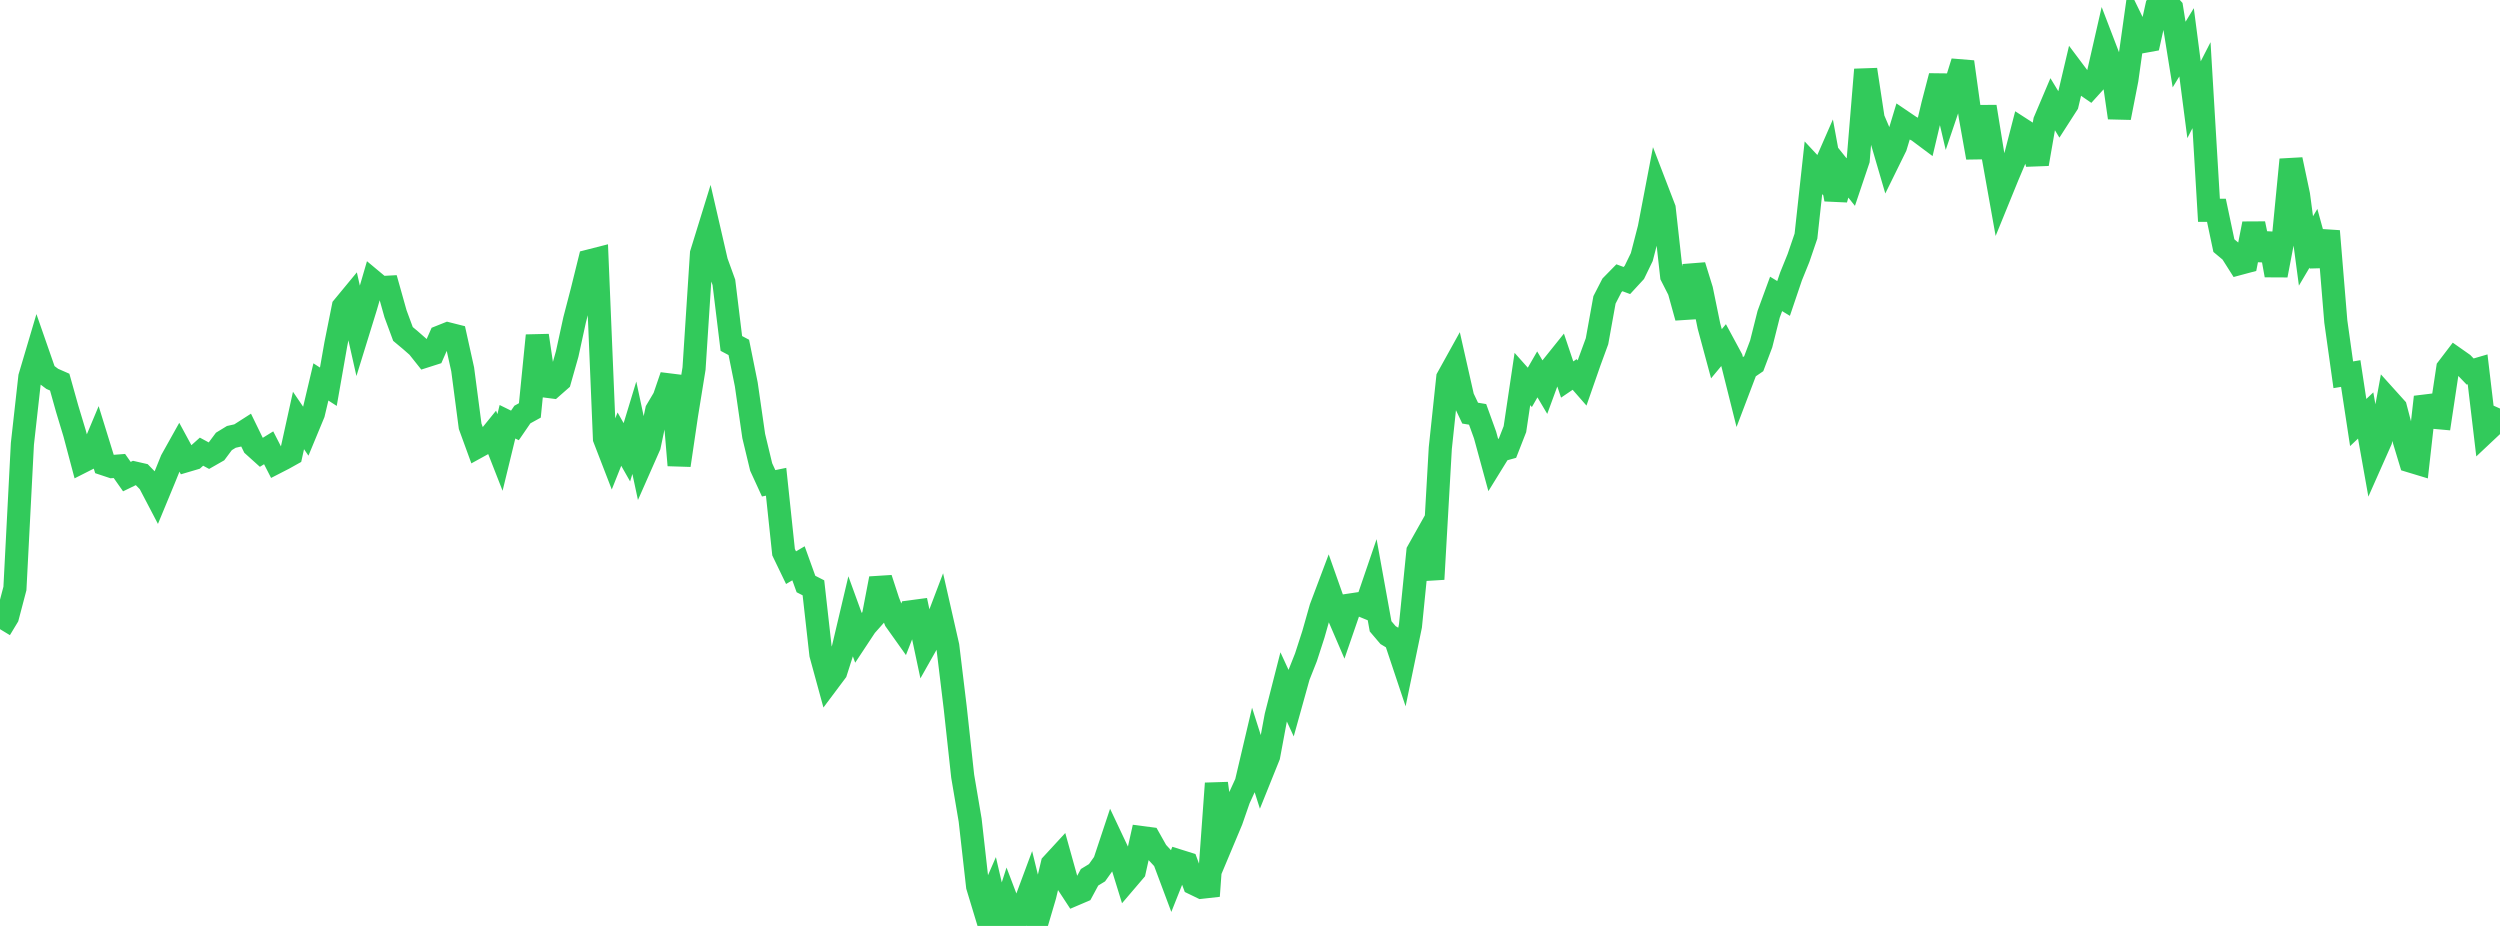 <?xml version="1.0" standalone="no"?>
<!DOCTYPE svg PUBLIC "-//W3C//DTD SVG 1.1//EN" "http://www.w3.org/Graphics/SVG/1.1/DTD/svg11.dtd">

<svg width="135" height="50" viewBox="0 0 135 50" preserveAspectRatio="none" 
  xmlns="http://www.w3.org/2000/svg"
  xmlns:xlink="http://www.w3.org/1999/xlink">


<polyline points="0.0, 33.975 0.403, 33.308 0.806, 31.777 1.209, 23.97 1.612, 20.358 2.015, 18.998 2.418, 20.155 2.821, 20.458 3.224, 20.635 3.627, 22.073 4.03, 23.406 4.433, 24.925 4.836, 24.721 5.239, 23.759 5.642, 25.06 6.045, 25.194 6.448, 25.163 6.851, 25.737 7.254, 25.541 7.657, 25.633 8.06, 26.047 8.463, 26.817 8.866, 25.843 9.269, 24.848 9.672, 24.127 10.075, 24.87 10.478, 24.751 10.881, 24.39 11.284, 24.608 11.687, 24.378 12.09, 23.837 12.493, 23.591 12.896, 23.501 13.299, 23.243 13.701, 24.067 14.104, 24.43 14.507, 24.181 14.91, 24.967 15.313, 24.76 15.716, 24.535 16.119, 22.705 16.522, 23.298 16.925, 22.326 17.328, 20.624 17.731, 20.884 18.134, 18.59 18.537, 16.576 18.94, 16.088 19.343, 17.881 19.746, 16.577 20.149, 15.196 20.552, 15.532 20.955, 15.51 21.358, 16.945 21.761, 18.034 22.164, 18.371 22.567, 18.724 22.97, 19.231 23.373, 19.102 23.776, 18.186 24.179, 18.025 24.582, 18.127 24.985, 19.946 25.388, 23.018 25.791, 24.123 26.194, 23.901 26.597, 23.403 27.0, 24.432 27.403, 22.775 27.806, 22.973 28.209, 22.385 28.612, 22.163 29.015, 18.119 29.418, 20.842 29.821, 20.894 30.224, 20.54 30.627, 19.118 31.03, 17.269 31.433, 15.719 31.836, 14.09 32.239, 13.987 32.642, 23.68 33.045, 24.723 33.448, 23.713 33.851, 24.423 34.254, 23.098 34.657, 24.983 35.06, 24.07 35.463, 22.159 35.866, 21.479 36.269, 20.301 36.672, 25.124 37.075, 22.39 37.478, 19.904 37.881, 13.691 38.284, 12.386 38.687, 14.134 39.09, 15.246 39.493, 18.546 39.896, 18.76 40.299, 20.758 40.701, 23.544 41.104, 25.219 41.507, 26.098 41.91, 26.015 42.313, 29.819 42.716, 30.654 43.119, 30.418 43.522, 31.537 43.925, 31.742 44.328, 35.335 44.731, 36.809 45.134, 36.271 45.537, 35.008 45.94, 33.299 46.343, 34.406 46.746, 33.796 47.149, 33.343 47.552, 31.242 47.955, 32.476 48.358, 33.503 48.761, 34.07 49.164, 33.041 49.567, 32.987 49.97, 34.886 50.373, 34.173 50.776, 33.113 51.179, 34.885 51.582, 38.219 51.985, 41.913 52.388, 44.287 52.791, 47.859 53.194, 49.19 53.597, 48.265 54.0, 50.0 54.403, 48.74 54.806, 49.8 55.209, 49.169 55.612, 48.085 56.015, 49.733 56.418, 48.368 56.821, 46.668 57.224, 46.231 57.627, 47.677 58.03, 48.292 58.433, 48.12 58.836, 47.373 59.239, 47.128 59.642, 46.562 60.045, 45.349 60.448, 46.202 60.851, 47.506 61.254, 47.034 61.657, 45.23 62.06, 45.283 62.463, 45.999 62.866, 46.433 63.269, 47.509 63.672, 46.496 64.075, 46.622 64.478, 47.715 64.881, 47.91 65.284, 47.865 65.687, 42.304 66.09, 45.269 66.493, 44.309 66.896, 43.148 67.299, 42.268 67.701, 40.56 68.104, 41.826 68.507, 40.825 68.91, 38.663 69.313, 37.085 69.716, 37.959 70.119, 36.512 70.522, 35.494 70.925, 34.249 71.328, 32.829 71.731, 31.759 72.134, 32.9 72.537, 33.836 72.94, 32.667 73.343, 32.607 73.746, 32.773 74.149, 31.594 74.552, 33.821 74.955, 34.295 75.358, 34.537 75.761, 35.744 76.164, 33.799 76.567, 29.775 76.97, 29.057 77.373, 31.276 77.776, 24.199 78.179, 20.402 78.582, 19.675 78.985, 21.458 79.388, 22.309 79.791, 22.376 80.194, 23.492 80.597, 24.969 81.0, 24.316 81.403, 24.204 81.806, 23.173 82.209, 20.466 82.612, 20.918 83.015, 20.217 83.418, 20.898 83.821, 19.799 84.224, 19.297 84.627, 20.494 85.03, 20.221 85.433, 20.682 85.836, 19.526 86.239, 18.426 86.642, 16.194 87.045, 15.41 87.448, 14.999 87.851, 15.148 88.254, 14.711 88.657, 13.88 89.06, 12.32 89.463, 10.214 89.866, 11.262 90.269, 14.899 90.672, 15.69 91.075, 17.145 91.478, 14.346 91.881, 15.647 92.284, 17.61 92.687, 19.103 93.09, 18.617 93.493, 19.363 93.896, 20.975 94.299, 19.915 94.701, 19.64 95.104, 18.573 95.507, 16.97 95.91, 15.871 96.313, 16.116 96.716, 14.926 97.119, 13.931 97.522, 12.75 97.925, 9.06 98.328, 9.492 98.731, 8.571 99.134, 10.766 99.537, 9.328 99.94, 9.832 100.343, 8.637 100.746, 3.759 101.149, 6.408 101.552, 7.354 101.955, 8.731 102.358, 7.912 102.761, 6.579 103.164, 6.852 103.567, 7.058 103.97, 7.359 104.373, 5.658 104.776, 4.109 105.179, 5.826 105.582, 4.637 105.985, 3.343 106.388, 6.253 106.791, 8.509 107.194, 5.761 107.597, 8.25 108.0, 10.507 108.403, 9.518 108.806, 8.564 109.209, 7.003 109.612, 7.263 110.015, 8.855 110.418, 6.539 110.821, 5.589 111.224, 6.253 111.627, 5.626 112.03, 3.917 112.433, 4.454 112.836, 4.73 113.239, 4.285 113.642, 2.521 114.045, 3.572 114.448, 6.357 114.851, 4.297 115.254, 1.427 115.657, 2.254 116.06, 2.181 116.463, 0.369 116.866, 0.0 117.269, 0.443 117.672, 2.946 118.075, 2.284 118.478, 5.386 118.881, 4.6 119.284, 11.356 119.687, 11.356 120.09, 13.264 120.493, 13.6 120.896, 14.236 121.299, 14.128 121.701, 12.079 122.104, 14.017 122.507, 12.634 122.91, 14.865 123.313, 12.757 123.716, 8.621 124.119, 10.525 124.522, 13.551 124.925, 12.869 125.328, 14.335 125.731, 12.481 126.134, 17.364 126.537, 20.238 126.94, 20.171 127.343, 22.816 127.746, 22.436 128.149, 24.698 128.552, 23.79 128.955, 21.579 129.358, 22.026 129.761, 23.564 130.164, 24.896 130.567, 25.018 130.97, 21.44 131.373, 22.528 131.776, 22.564 132.179, 19.89 132.582, 19.361 132.985, 19.644 133.388, 20.063 133.791, 19.945 134.194, 23.342 134.597, 22.963 135.0, 22.061" fill="none" stroke="#32ca5b" stroke-width="1.25"/>

</svg>